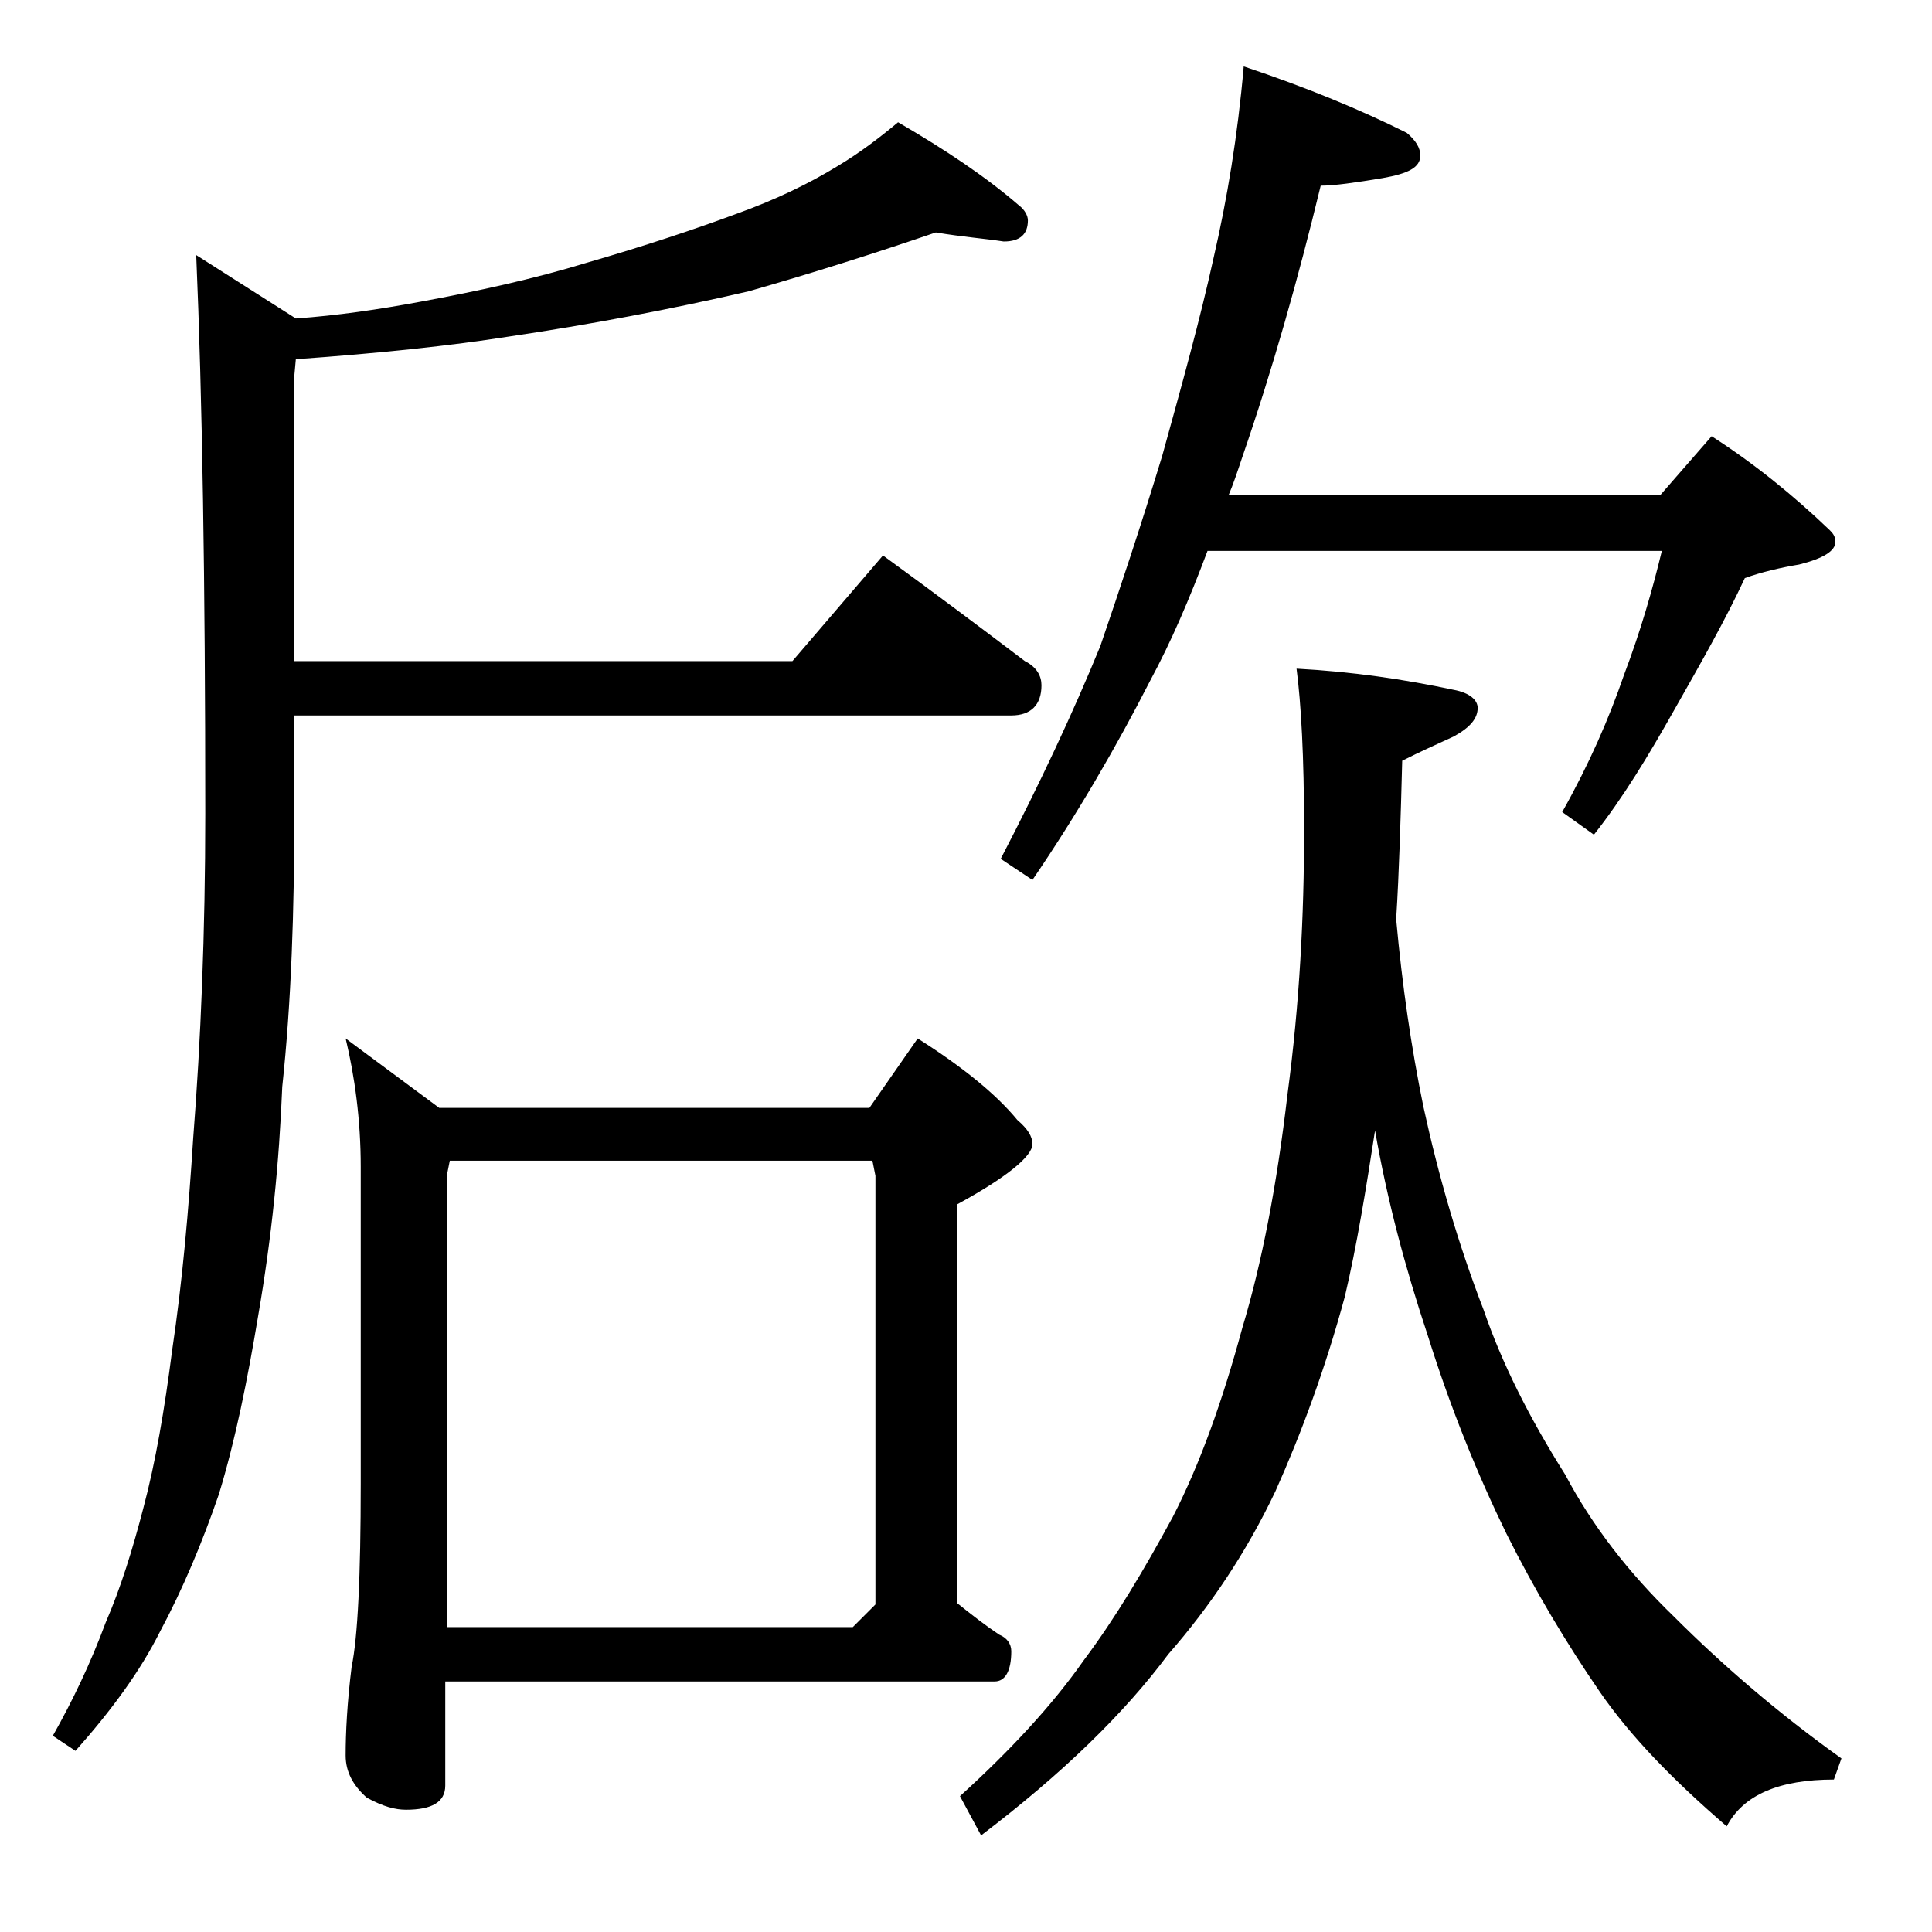 <?xml version="1.0" encoding="utf-8"?>
<!-- Generator: Adobe Illustrator 18.0.0, SVG Export Plug-In . SVG Version: 6.00 Build 0)  -->
<!DOCTYPE svg PUBLIC "-//W3C//DTD SVG 1.1//EN" "http://www.w3.org/Graphics/SVG/1.1/DTD/svg11.dtd">
<svg version="1.1" id="Layer_1" xmlns="http://www.w3.org/2000/svg" xmlns:xlink="http://www.w3.org/1999/xlink" x="0px" y="0px"
	 viewBox="0 0 128 128" enable-background="new 0 0 128 128" xml:space="preserve">
<path d="M62,15.4c-4.1,1.4-8.2,2.7-12.4,3.9c-5.2,1.2-10.5,2.2-15.9,3c-3.8,0.6-8.5,1.1-14.1,1.5l-0.1,1.1v18.9h33l6-7
	c3.3,2.4,6.5,4.8,9.4,7c0.8,0.4,1.1,1,1.1,1.6c0,1.3-0.7,2-2,2H19.5v6.4c0,6.5-0.2,12.6-0.8,18.2C18.5,77,18,82,17.1,87.2
	c-0.7,4.2-1.5,8.2-2.6,11.8c-1.1,3.2-2.4,6.3-3.9,9.1c-1.3,2.6-3.2,5.2-5.6,7.9l-1.5-1c1.3-2.3,2.5-4.8,3.5-7.5
	c1-2.3,1.8-4.9,2.5-7.6c0.8-3,1.4-6.5,1.9-10.4c0.7-4.7,1.1-9.4,1.4-14.1c0.5-6.4,0.8-13.6,0.8-21.5c0-15.3-0.2-27.7-0.6-37l6.6,4.2
	c2.8-0.2,5.5-0.6,8.2-1.1c3.8-0.7,7.5-1.5,11.1-2.6c3.8-1.1,7.1-2.2,9.8-3.2c2.8-1,5-2.1,6.8-3.2c1.5-0.9,2.8-1.9,4-2.9
	c3.1,1.8,5.8,3.6,8,5.5c0.4,0.3,0.6,0.7,0.6,1c0,0.9-0.5,1.4-1.6,1.4C65.2,15.8,63.8,15.7,62,15.4z M22.9,68.8l6.2,4.6h28.5l3.2-4.6
	c3,1.9,5.2,3.7,6.6,5.4c0.7,0.6,1,1.1,1,1.6c0,0.8-1.7,2.2-5,4v26.4c1,0.8,1.9,1.5,2.8,2.1c0.5,0.2,0.8,0.6,0.8,1.1
	c0,1.3-0.4,2-1.1,2H29.5v6.9c0,1.1-0.9,1.6-2.6,1.6c-0.7,0-1.5-0.2-2.6-0.8c-0.9-0.8-1.4-1.7-1.4-2.8c0-1.5,0.1-3.5,0.4-5.9
	c0.4-1.9,0.6-6,0.6-12.1v-21C23.9,74.2,23.5,71.3,22.9,68.8z M29.5,107.8h27l1.5-1.5V77.9l-0.2-1h-28l-0.2,1V107.8z M85.9,44.3
	c3.7,0.2,7.1,0.7,10.4,1.4c1.1,0.2,1.6,0.7,1.6,1.2c0,0.7-0.5,1.3-1.6,1.9c-1.1,0.5-2.2,1-3.4,1.6c-0.1,3.8-0.2,7.3-0.4,10.5
	c0.4,4.4,1,8.5,1.8,12.4c1,4.6,2.3,9.1,4,13.5c1.2,3.5,3,7.1,5.4,10.9c1.8,3.4,4.2,6.5,7.2,9.4c3.2,3.2,6.9,6.4,11.1,9.4l-0.5,1.4
	c-3.6,0-6,1-7.1,3.1c-3.6-3.1-6.4-6-8.4-8.9c-2.2-3.2-4.3-6.7-6.2-10.5c-1.9-3.9-3.7-8.3-5.2-13.1c-1.5-4.5-2.7-9-3.5-13.6
	c-0.6,3.9-1.2,7.6-2,11c-1.3,4.8-2.9,9.1-4.6,12.9c-1.9,4-4.3,7.6-7.1,10.8c-2.9,3.9-7,7.9-12.4,12l-1.4-2.6c3.3-3,6.1-6,8.2-9
	c2.1-2.8,4-6,5.9-9.5c1.8-3.5,3.3-7.7,4.6-12.5c1.3-4.3,2.3-9.5,3-15.5c0.8-6,1.1-11.8,1.1-17.5C86.4,50.1,86.2,46.6,85.9,44.3z
	 M82.4,4.4c4.2,1.4,7.8,2.9,10.8,4.4c0.6,0.5,0.9,1,0.9,1.5c0,0.8-0.8,1.2-2.5,1.5c-1.8,0.3-3.2,0.5-4.1,0.5
	c-1.5,6.2-3.2,12.2-5.2,18c-0.3,0.9-0.6,1.8-0.9,2.5H110l3.4-3.9c2.8,1.8,5.4,3.9,7.8,6.2c0.2,0.2,0.4,0.4,0.4,0.8
	c0,0.6-0.8,1.1-2.4,1.5c-1.2,0.2-2.5,0.5-3.6,0.9c-1.3,2.8-2.9,5.6-4.6,8.6c-1.8,3.2-3.5,6-5.4,8.4l-2.1-1.5
	c1.8-3.2,3.1-6.2,4.1-9.1c1.1-2.9,1.9-5.7,2.5-8.2H80c-1.2,3.2-2.4,6-3.8,8.6c-2.2,4.3-4.8,8.8-7.8,13.2l-2.1-1.4
	c2.6-5,4.8-9.7,6.6-14.1c1.3-3.8,2.7-8,4.1-12.6c1.3-4.7,2.5-9,3.4-13.1C81.3,13.2,82,9,82.4,4.4z"/>
</svg>
